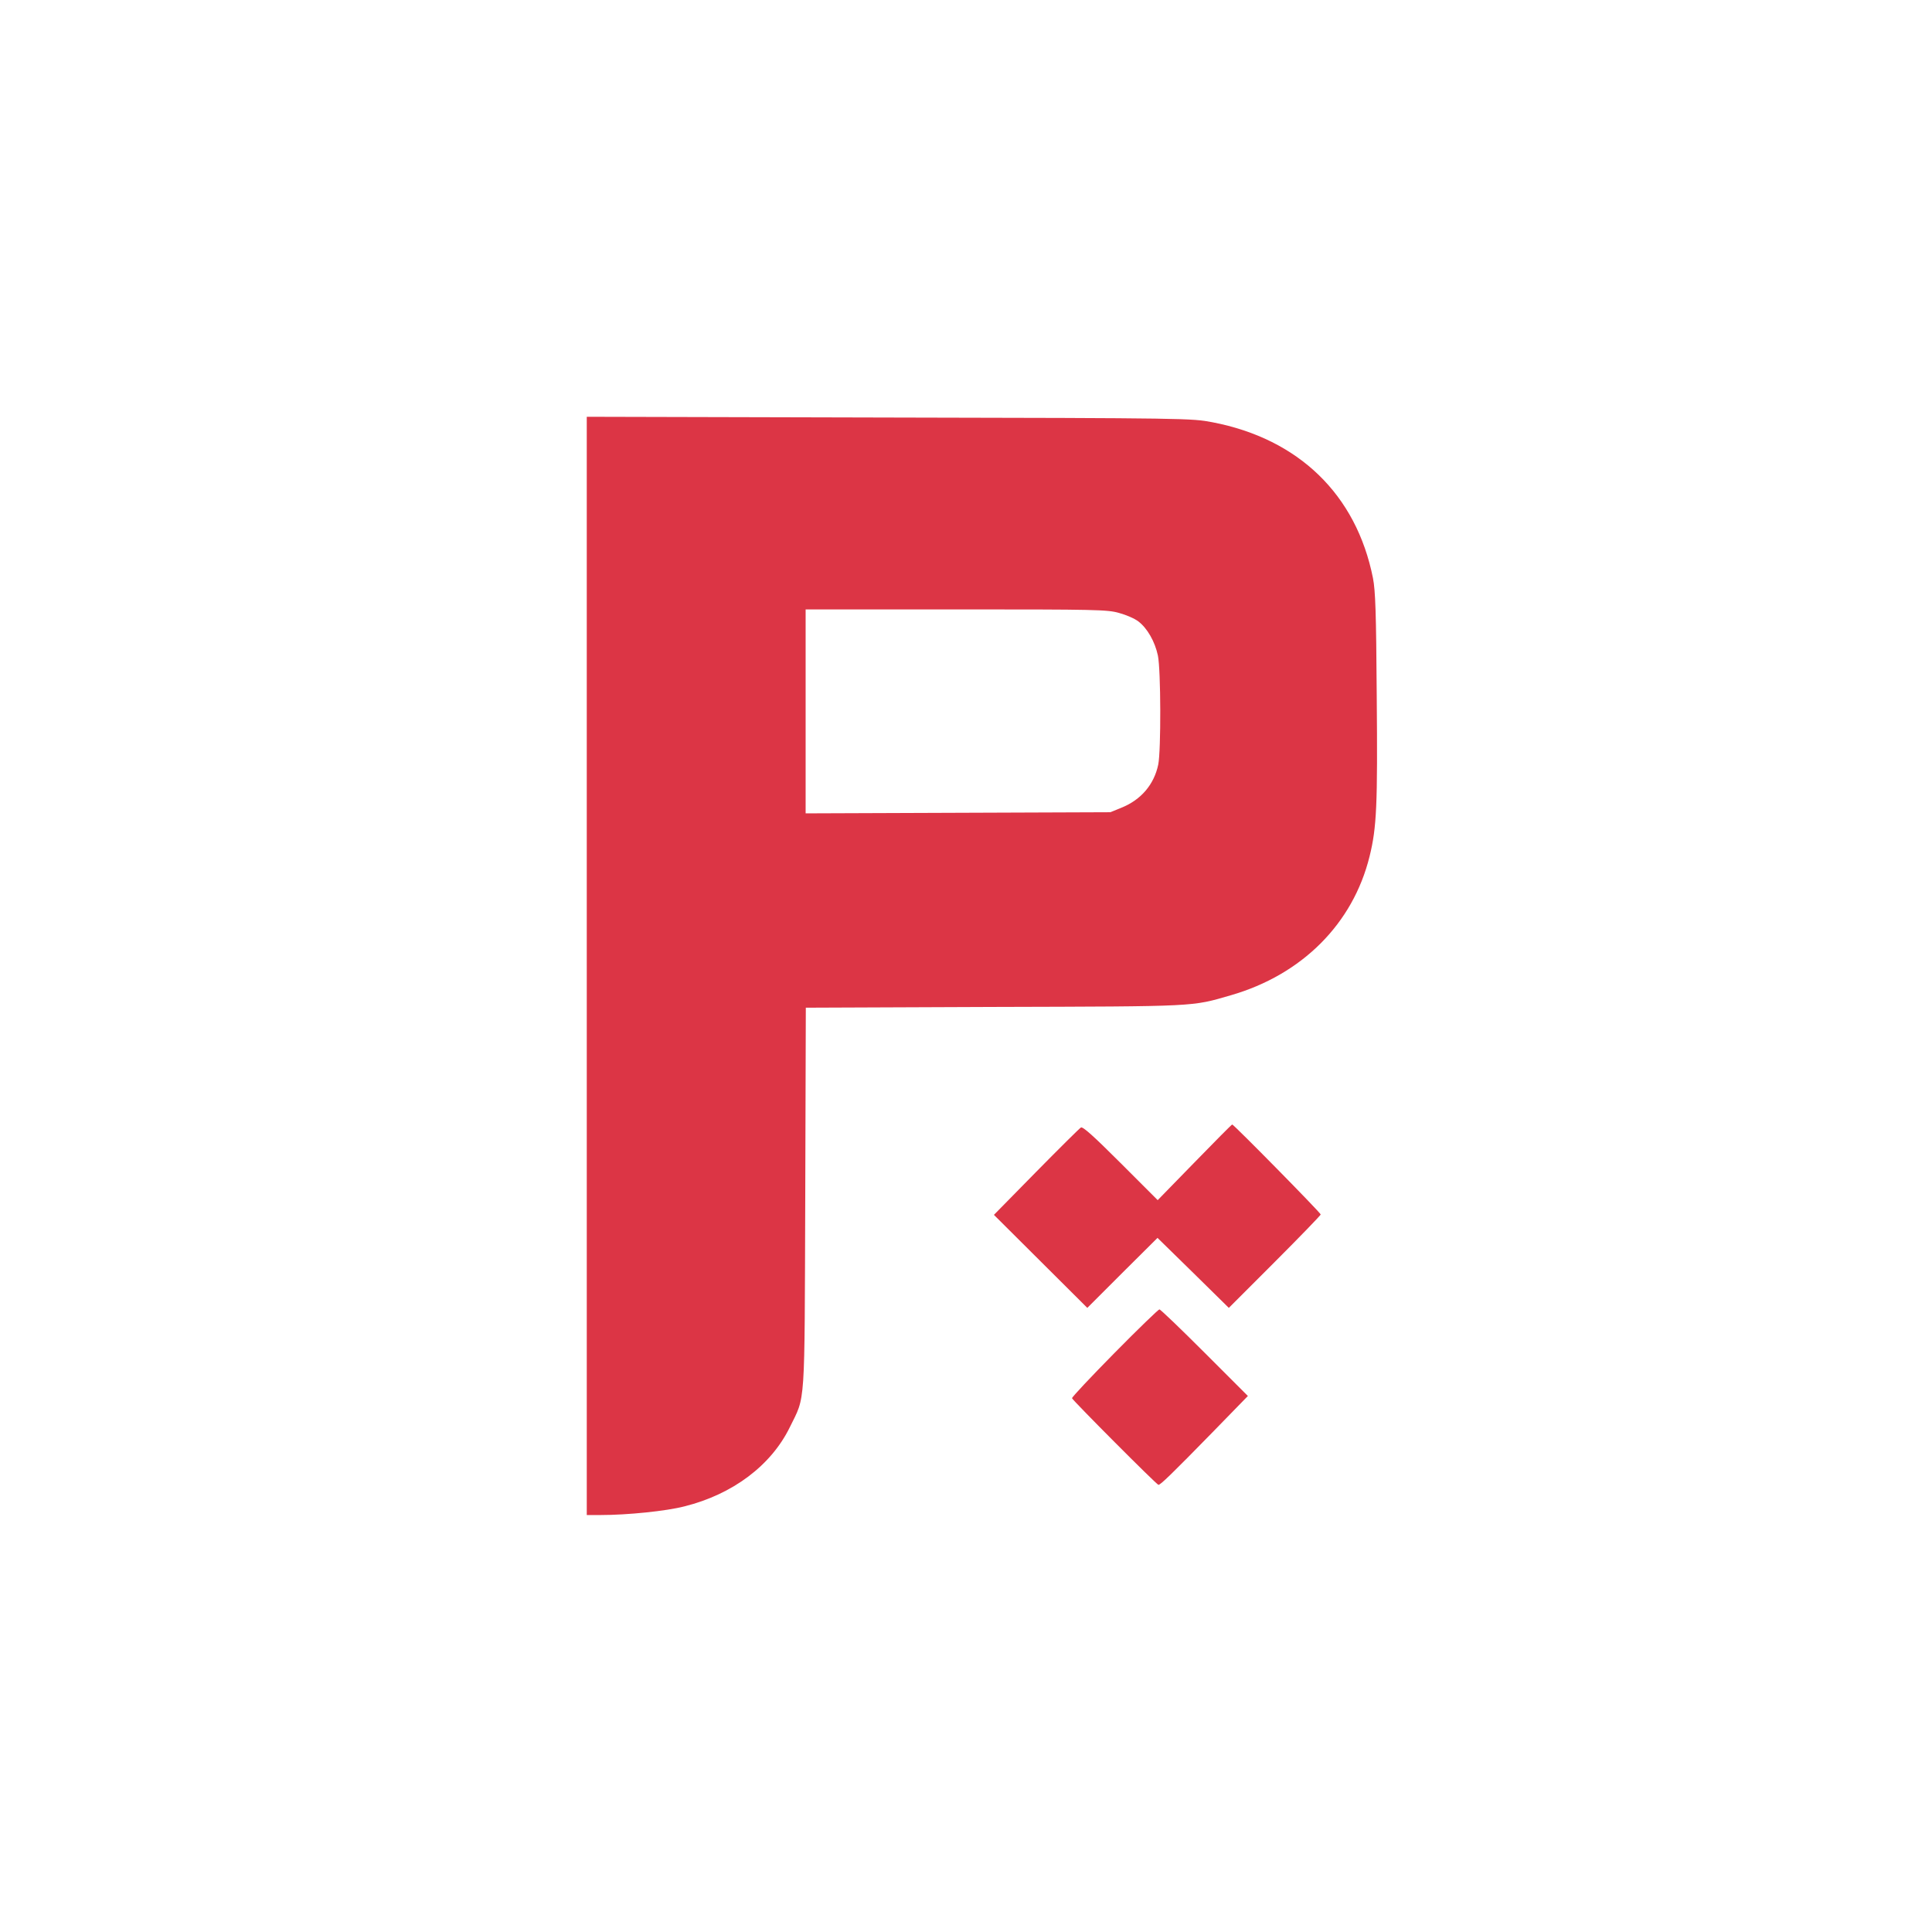 <?xml version="1.0" encoding="UTF-8"?>
<svg version="1.1" xmlns="http://www.w3.org/2000/svg"
 width="1024pt" height="1024pt" viewBox="0 0 1024 1024">
<g transform="translate(0,1024) scale(0.1,-0.1)" fill="#dc3545">
<path d="M3110 5120 l0 -2910 73 0 c143 0 349 21 445 46 256 64 459 217 558 419 84 172 78 84 82 1217 l3 1007 997 4 c1087 3 1045 1 1256 62 377 109 647 379 735 736 38 153 43 273 38 849 -3 448 -7 559 -20 626 -88 442 -393 738 -851 826 -110 21 -128 22 -1713 25 l-1603 4 0 -2911z m2822 1871 c37 -10 83 -30 102 -45 47 -36 87 -106 103 -180 16 -77 17 -503 2 -578 -22 -106 -91 -187 -195 -229 l-59 -24 -807 -3 -808 -3 0 541 0 540 798 0 c746 0 802 -1 864 -19z"/>
<path d="M6331 4079 l-195 -200 -197 197 c-143 143 -200 194 -210 188 -8 -5 -115 -111 -238 -236 l-223 -227 247 -246 248 -247 186 186 186 185 189 -185 189 -186 243 243 c134 134 244 248 244 252 0 9 -461 477 -469 477 -3 0 -93 -91 -200 -201z"/>
<path d="M5907 3069 c-125 -127 -227 -235 -225 -240 5 -13 449 -459 458 -459 11 0 71 58 286 278 l188 193 -229 229 c-127 127 -234 230 -240 230 -5 0 -113 -104 -238 -231z"/>
</g>
</svg>
